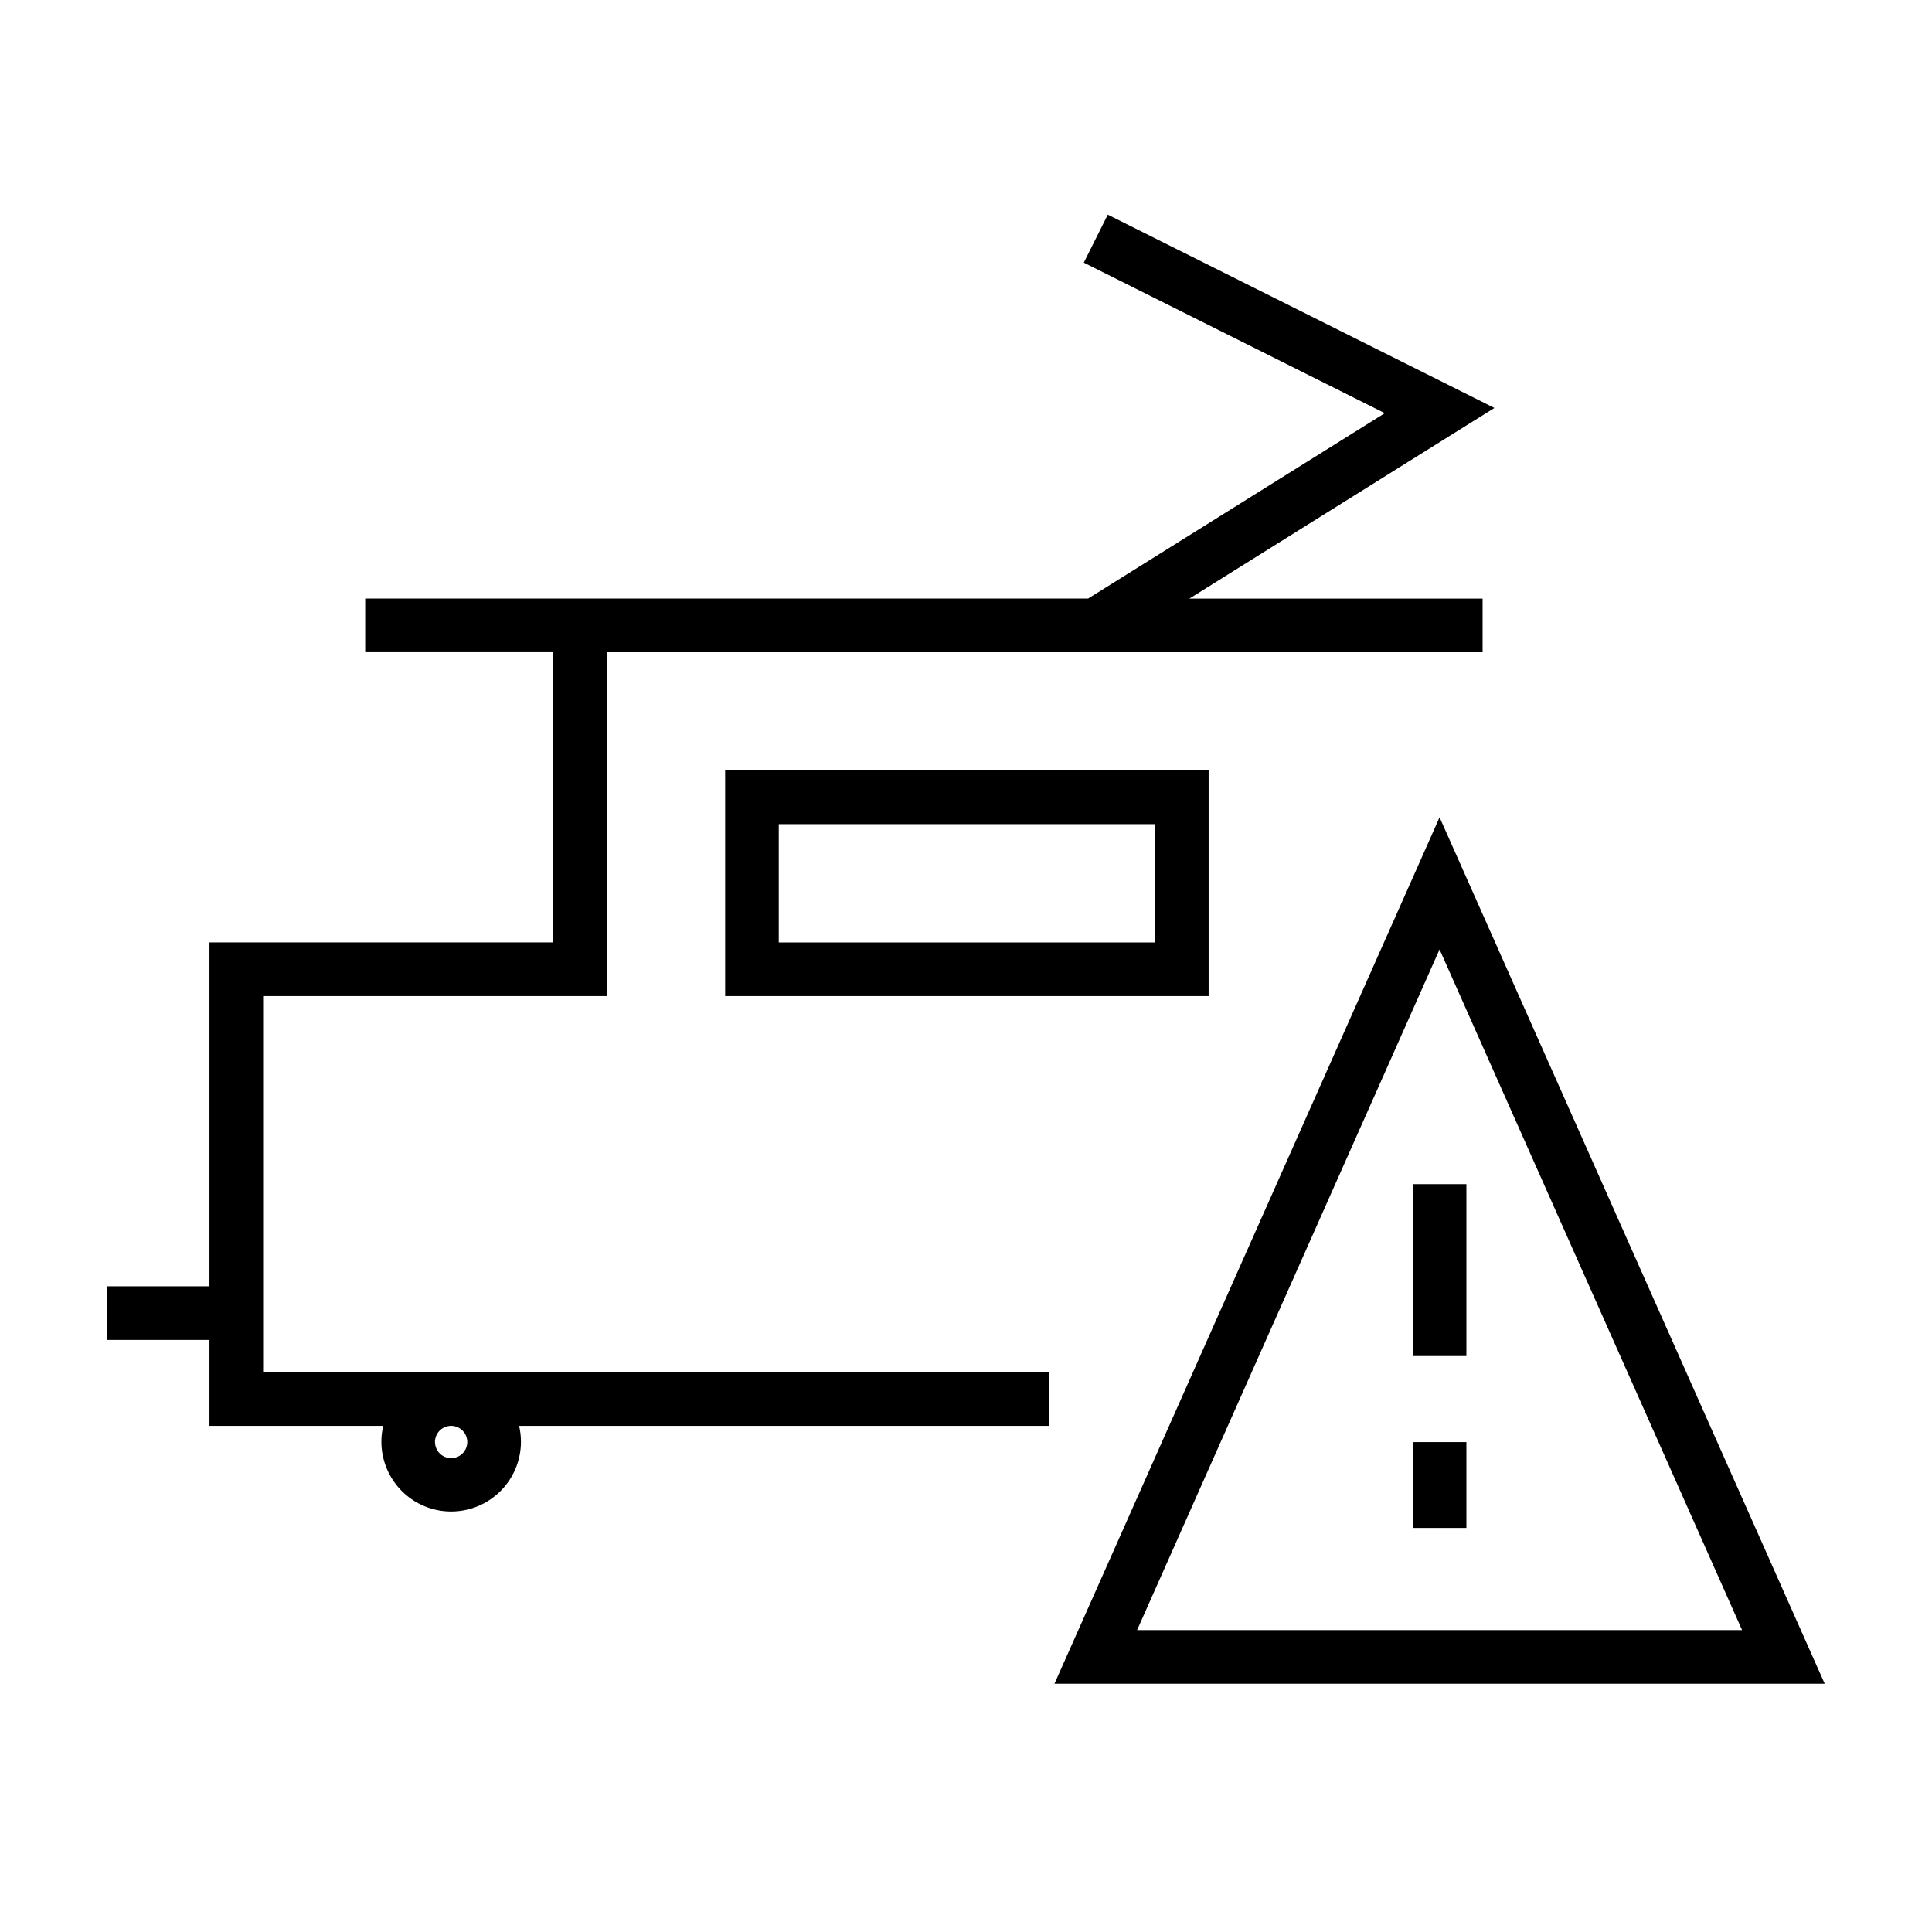 <svg xmlns="http://www.w3.org/2000/svg" width="36" height="36" fill="none" viewBox="0 0 36 36"><path fill="#000" fill-rule="evenodd" d="m25.804 7.699-5.609-2.805.447-.894 6.407 3.203.797.399-.756.472-4.927 3.08h5.463v1H11.31v6.407H4.903v7.008h14.651v1H9.672q.035.145.035.3a1.3 1.3 0 1 1-2.566-.3H3.903v-1.601H2v-1h1.903V17.56h6.406v-5.407H6.805v-1h13.471zm-3.783 10.862h.5v-4.204h-9.009v4.204h8.508m-.5-3.204v2.204h-7.009v-2.204zm5.761.9-.457-1.028-.456 1.028-6.407 14.414-.313.703h14.353l-.313-.703zm-.457 1.434 5.637 12.683H21.188zm-.5 10.78v-1.6h1v1.6zm1-3.203v-3.203h-1v3.203zM8.105 26.87a.3.3 0 1 1 .602 0 .3.3 0 0 1-.601 0" clip-rule="evenodd"/></svg>